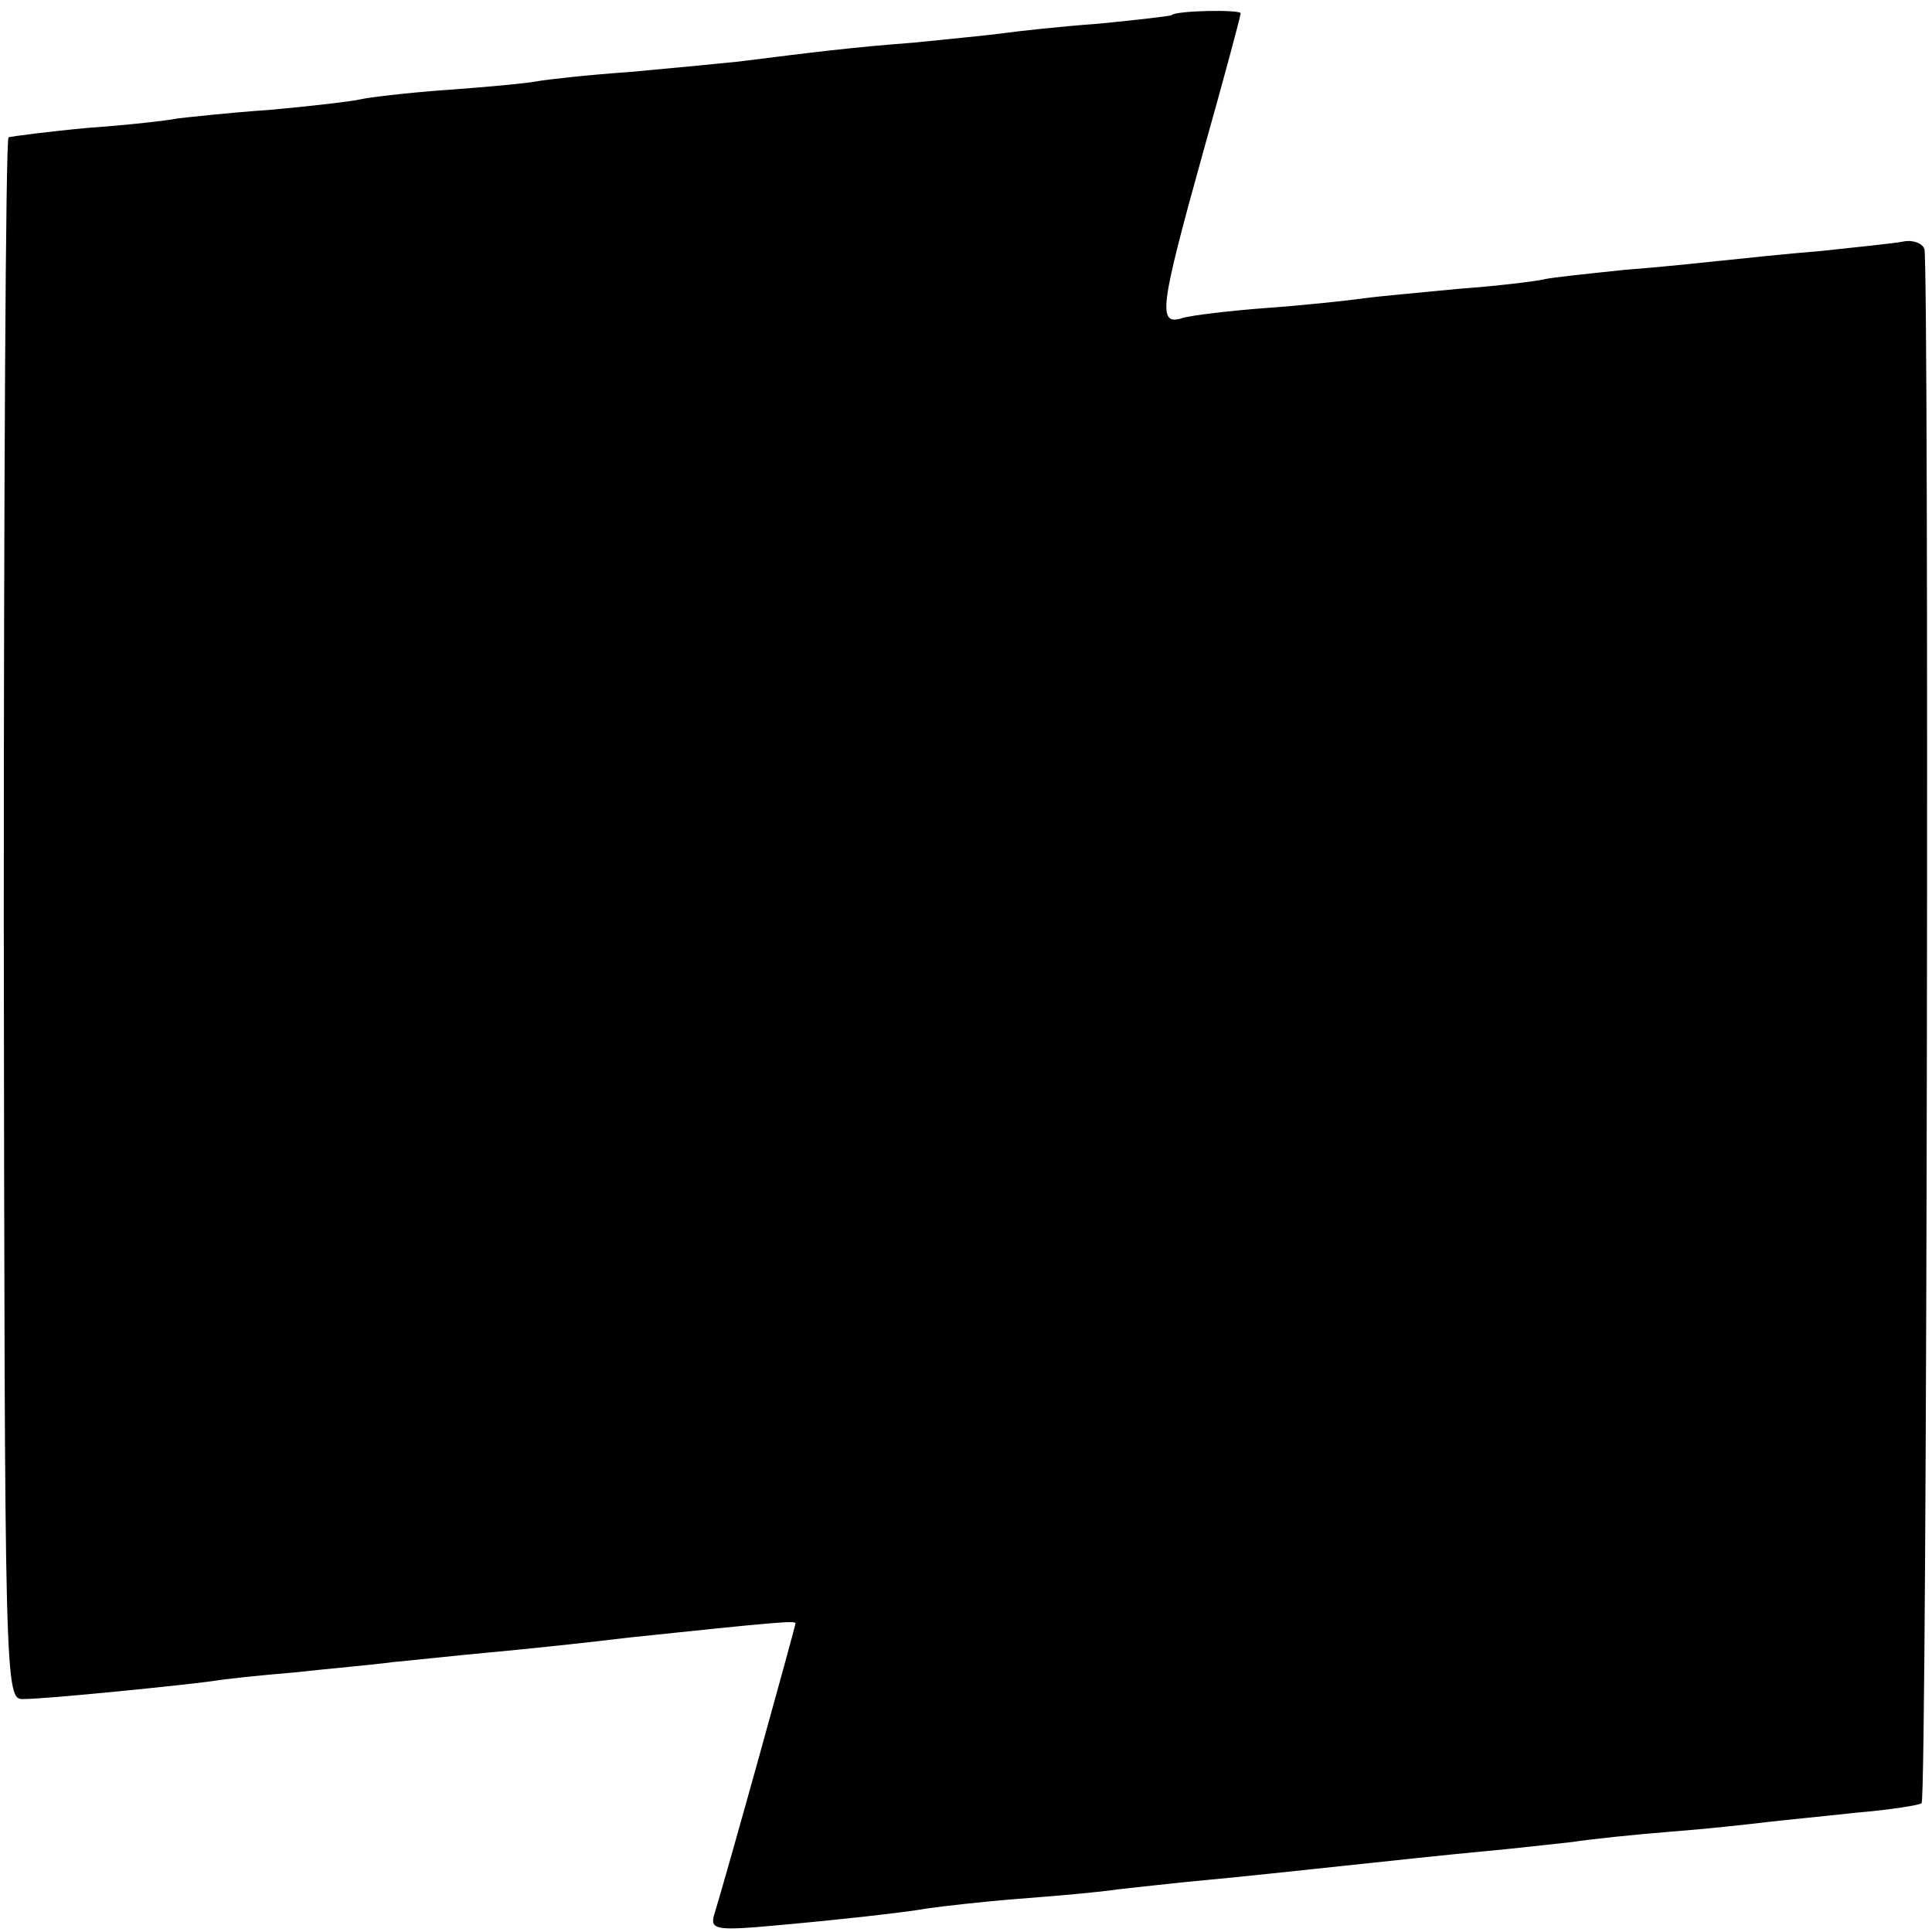 <?xml version="1.0" standalone="no"?>
<!DOCTYPE svg PUBLIC "-//W3C//DTD SVG 20010904//EN"
 "http://www.w3.org/TR/2001/REC-SVG-20010904/DTD/svg10.dtd">
<svg version="1.0" xmlns="http://www.w3.org/2000/svg"
 width="204pt" height="204pt" viewBox="0 0 204 204"
 preserveAspectRatio="xMidYMid meet">
<g transform="translate(0,204) scale(0.1,-0.1)"
fill="#000000" stroke="none">
<path d="M1237 2024 c-1 -1 -36 -5 -77 -9 -41 -3 -86 -8 -100 -10 -14 -2 -56
-6 -95 -10 -66 -5 -105 -10 -185 -20 -19 -2 -71 -7 -115 -11 -44 -3 -88 -8
-99 -10 -10 -2 -53 -6 -95 -9 -42 -3 -83 -8 -91 -10 -8 -2 -51 -7 -95 -11 -44
-3 -88 -8 -97 -9 -9 -2 -52 -7 -95 -10 -43 -4 -81 -9 -84 -10 -3 -2 -5 -374
-5 -827 1 -816 1 -823 21 -822 25 0 172 15 200 19 11 2 49 6 85 9 36 4 83 8
105 11 22 2 67 7 100 10 33 3 101 10 150 16 152 16 175 18 175 15 0 -3 -74
-270 -86 -308 -4 -14 2 -16 43 -13 71 6 155 15 183 20 14 2 57 7 95 10 39 3
86 7 105 10 19 2 62 7 95 10 33 3 98 10 145 15 47 5 112 12 145 15 33 3 76 8
95 10 19 3 67 8 105 11 39 3 84 8 100 10 17 2 59 6 95 10 36 3 67 8 69 10 6 5
8 1624 3 1641 -2 6 -12 10 -22 8 -10 -2 -50 -6 -87 -10 -37 -3 -84 -8 -103
-10 -19 -2 -66 -7 -105 -10 -38 -4 -77 -8 -85 -10 -8 -2 -49 -7 -90 -10 -41
-4 -86 -8 -100 -10 -14 -2 -59 -7 -100 -10 -41 -3 -83 -8 -92 -11 -26 -8 -23
12 22 174 22 78 40 145 40 148 0 4 -68 3 -73 -2z"/>
</g>
</svg>
